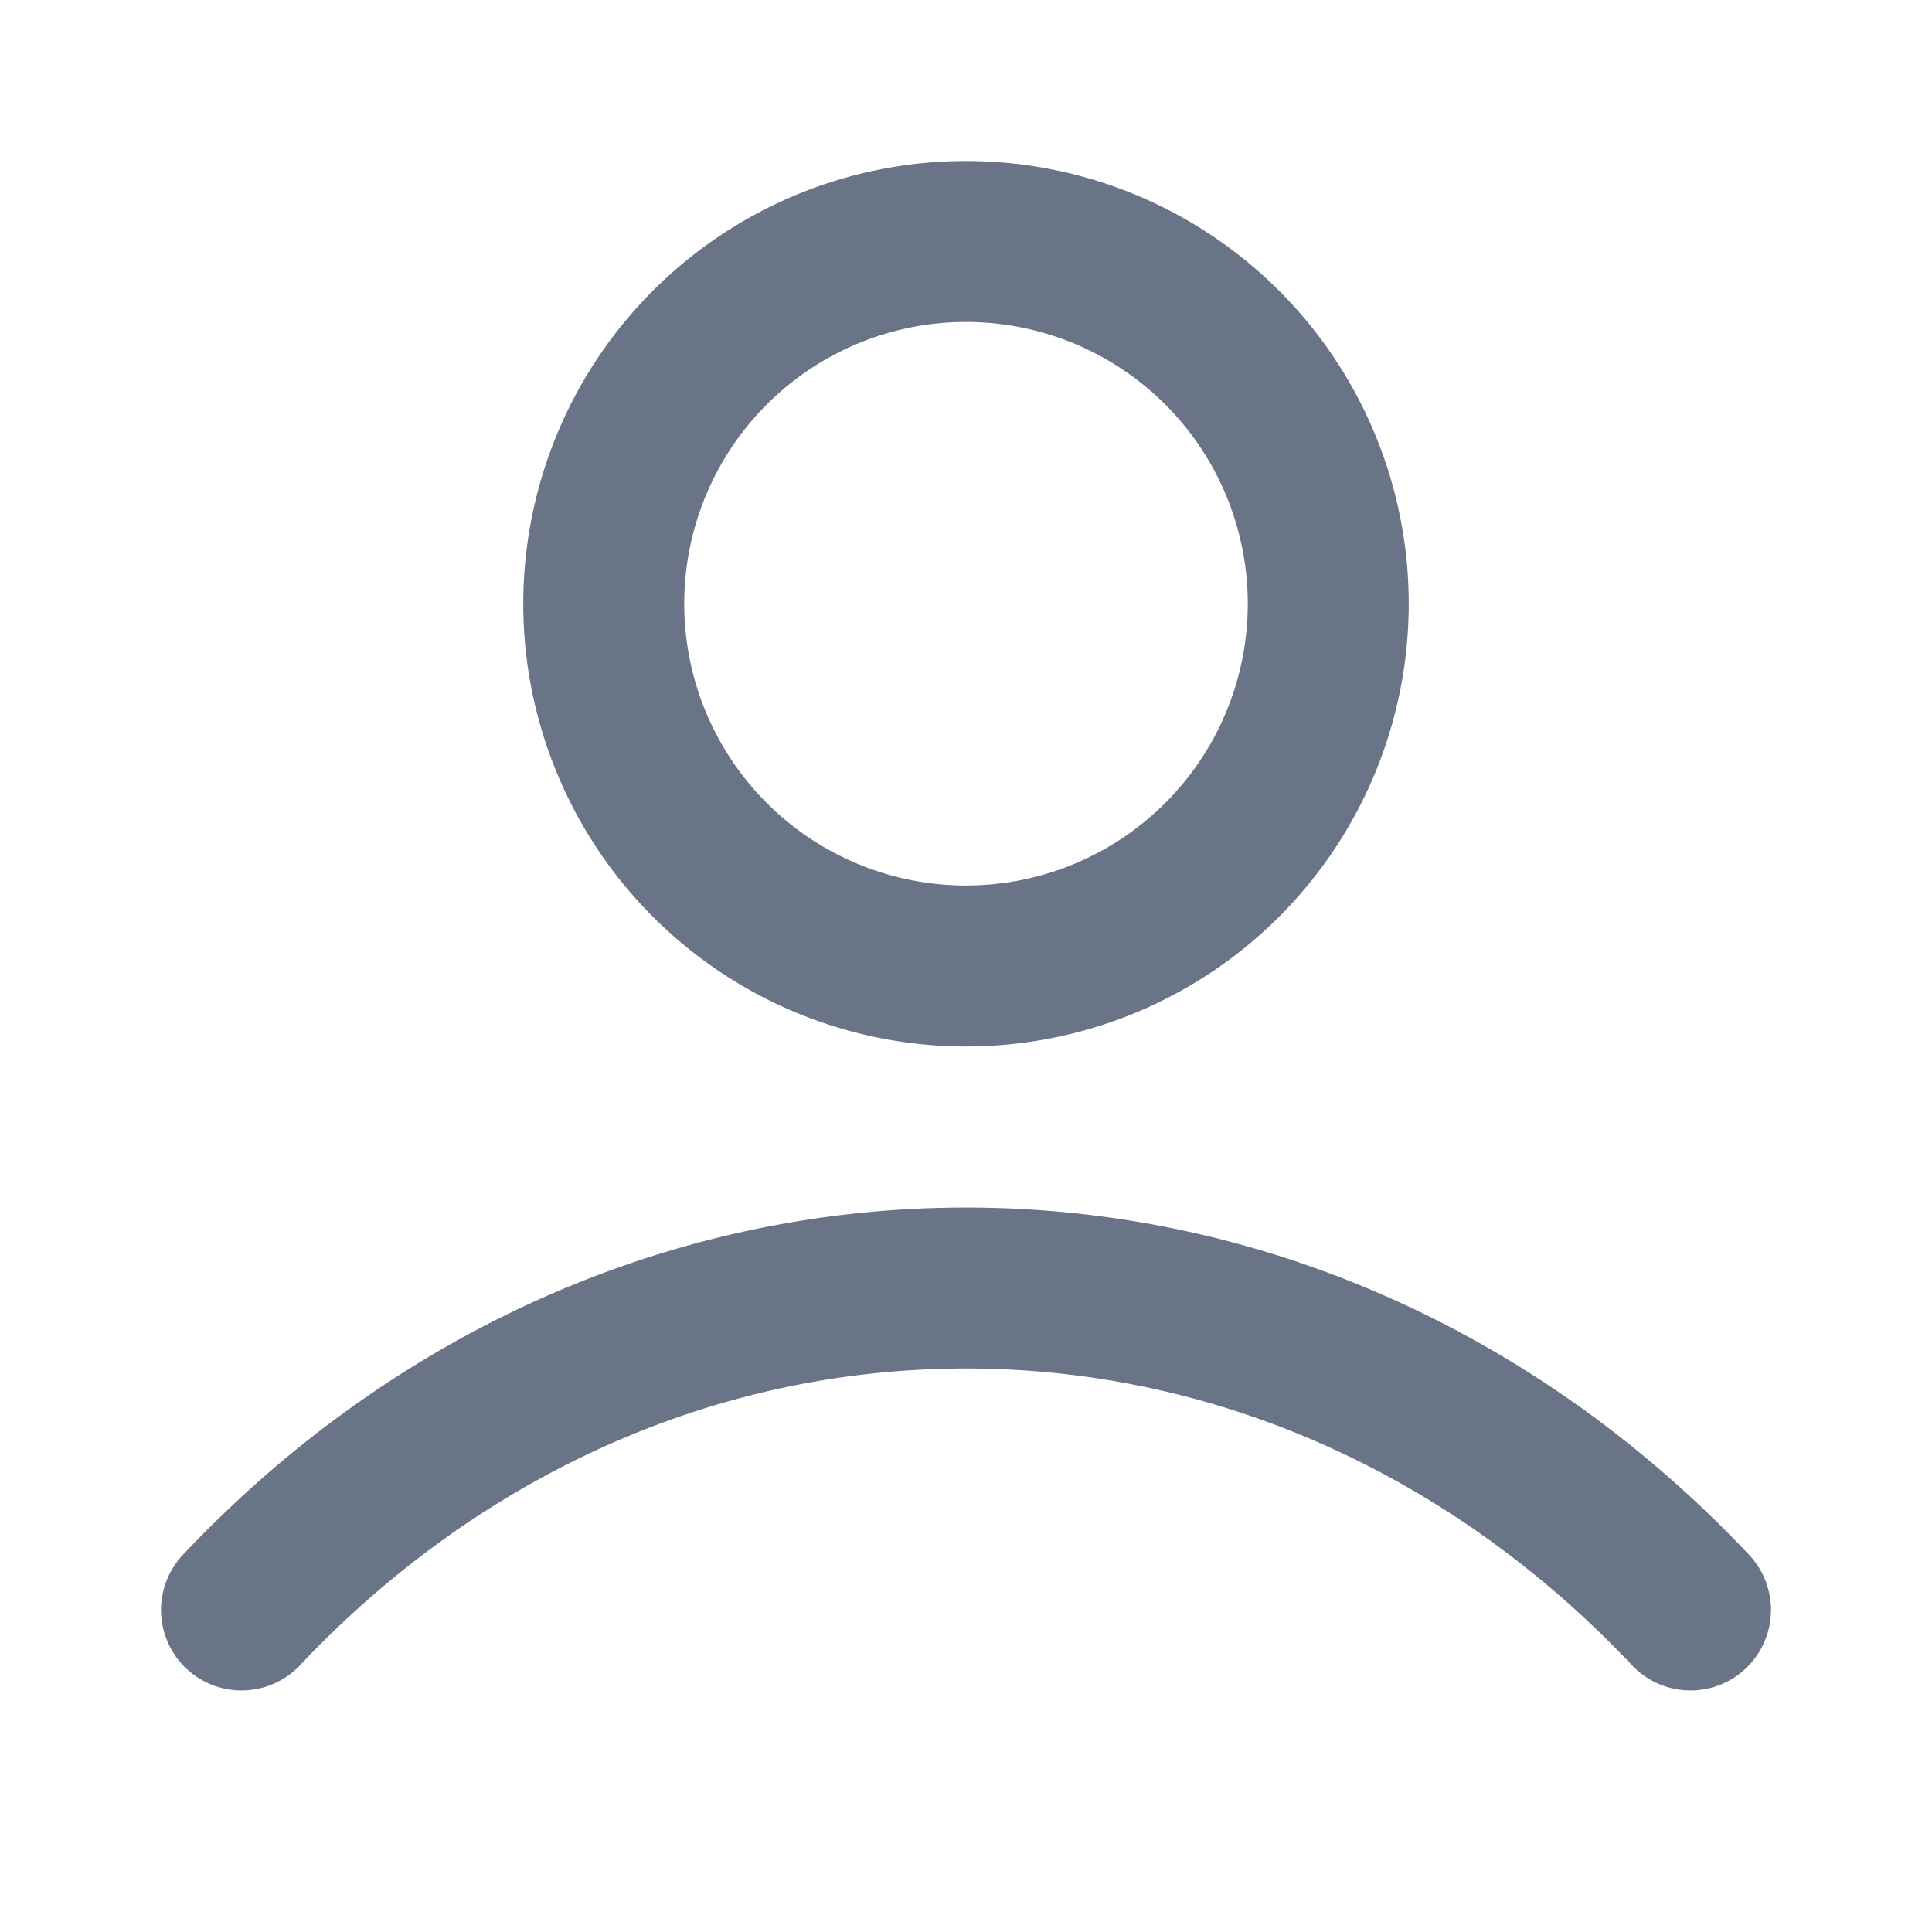 <svg width="16" height="16" viewBox="0 0 16 16" fill="none" xmlns="http://www.w3.org/2000/svg">
    <path d="M2 13.333c1.557-1.651 3.671-2.666 6-2.666s4.443 1.015 6 2.666M11 5a3 3 0 1 1-6 0 3 3 0 0 1 6 0z" stroke="#697586" stroke-width="1.333" stroke-linecap="round" stroke-linejoin="round"/>
</svg>
